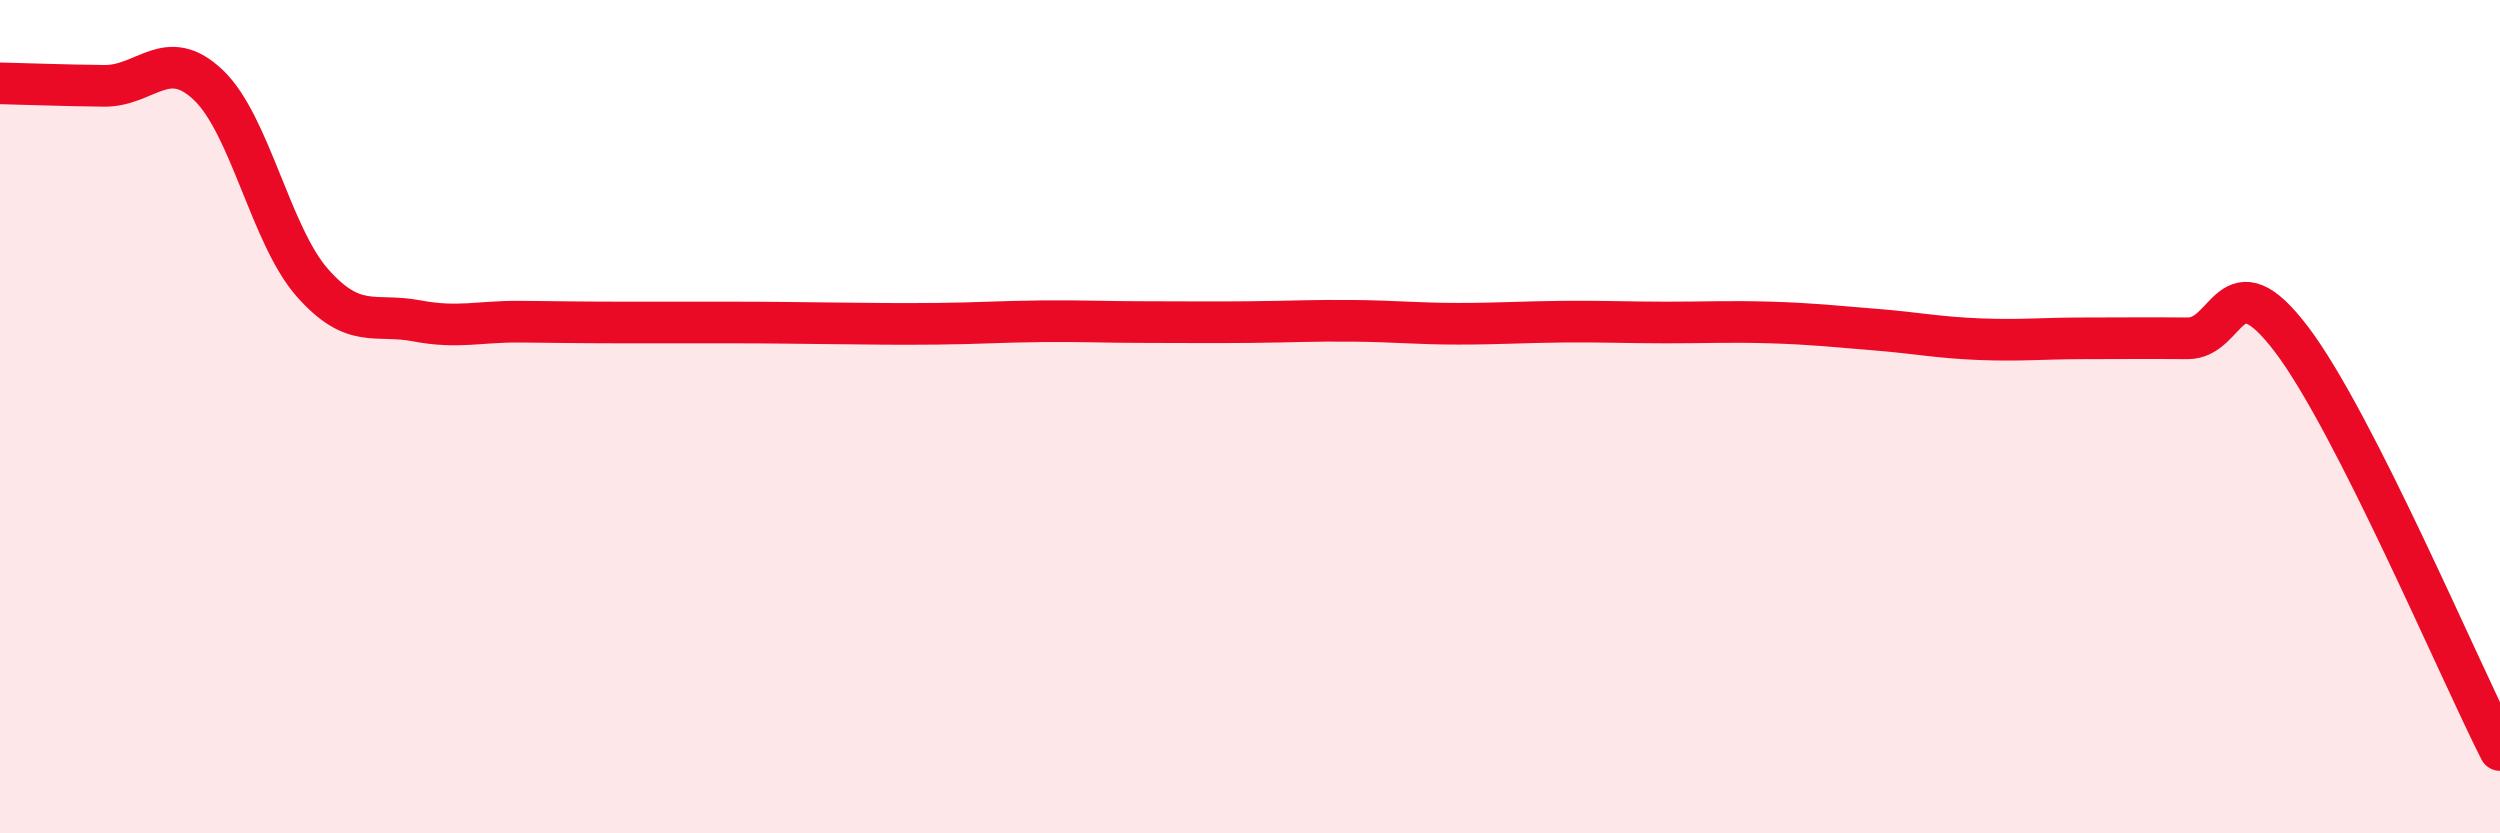 
    <svg width="60" height="20" viewBox="0 0 60 20" xmlns="http://www.w3.org/2000/svg">
      <path
        d="M 0,2 C 0.5,2.01 1.5,2.05 2.5,2.06 C 3.5,2.07 4,1.09 5,2.04 C 6,2.99 6.5,5.66 7.5,6.79 C 8.5,7.92 9,7.51 10,7.7 C 11,7.89 11.5,7.71 12.5,7.72 C 13.5,7.73 14,7.74 15,7.74 C 16,7.74 16.5,7.74 17.5,7.74 C 18.5,7.74 19,7.75 20,7.76 C 21,7.77 21.5,7.78 22.5,7.77 C 23.5,7.76 24,7.72 25,7.71 C 26,7.7 26.5,7.73 27.5,7.73 C 28.5,7.73 29,7.74 30,7.73 C 31,7.72 31.5,7.69 32.5,7.7 C 33.5,7.71 34,7.77 35,7.77 C 36,7.77 36.5,7.73 37.5,7.72 C 38.5,7.71 39,7.74 40,7.74 C 41,7.74 41.5,7.71 42.5,7.74 C 43.5,7.77 44,7.83 45,7.91 C 46,7.99 46.5,8.1 47.5,8.14 C 48.5,8.18 49,8.12 50,8.12 C 51,8.12 51.5,8.11 52.5,8.12 C 53.5,8.13 53.5,6.17 55,8.15 C 56.5,10.13 59,16.03 60,18L60 20L0 20Z"
        fill="#EB0A25"
        opacity="0.1"
        stroke-linecap="round"
        stroke-linejoin="round"
      />
      <path
        d="M 0,2 C 0.5,2.01 1.5,2.05 2.5,2.06 C 3.5,2.07 4,1.09 5,2.04 C 6,2.99 6.5,5.66 7.5,6.79 C 8.5,7.92 9,7.51 10,7.7 C 11,7.89 11.5,7.71 12.5,7.72 C 13.5,7.73 14,7.74 15,7.74 C 16,7.74 16.5,7.74 17.5,7.74 C 18.5,7.74 19,7.75 20,7.76 C 21,7.77 21.5,7.78 22.5,7.77 C 23.5,7.76 24,7.72 25,7.71 C 26,7.7 26.5,7.73 27.5,7.73 C 28.5,7.73 29,7.74 30,7.73 C 31,7.72 31.5,7.69 32.5,7.7 C 33.5,7.71 34,7.77 35,7.77 C 36,7.77 36.5,7.73 37.5,7.72 C 38.5,7.71 39,7.74 40,7.74 C 41,7.74 41.5,7.71 42.5,7.74 C 43.5,7.77 44,7.83 45,7.91 C 46,7.99 46.5,8.1 47.5,8.14 C 48.5,8.18 49,8.12 50,8.12 C 51,8.12 51.5,8.11 52.5,8.12 C 53.5,8.13 53.5,6.17 55,8.15 C 56.5,10.13 59,16.03 60,18"
        stroke="#EB0A25"
        stroke-width="1"
        fill="none"
        stroke-linecap="round"
        stroke-linejoin="round"
      />
    </svg>
  